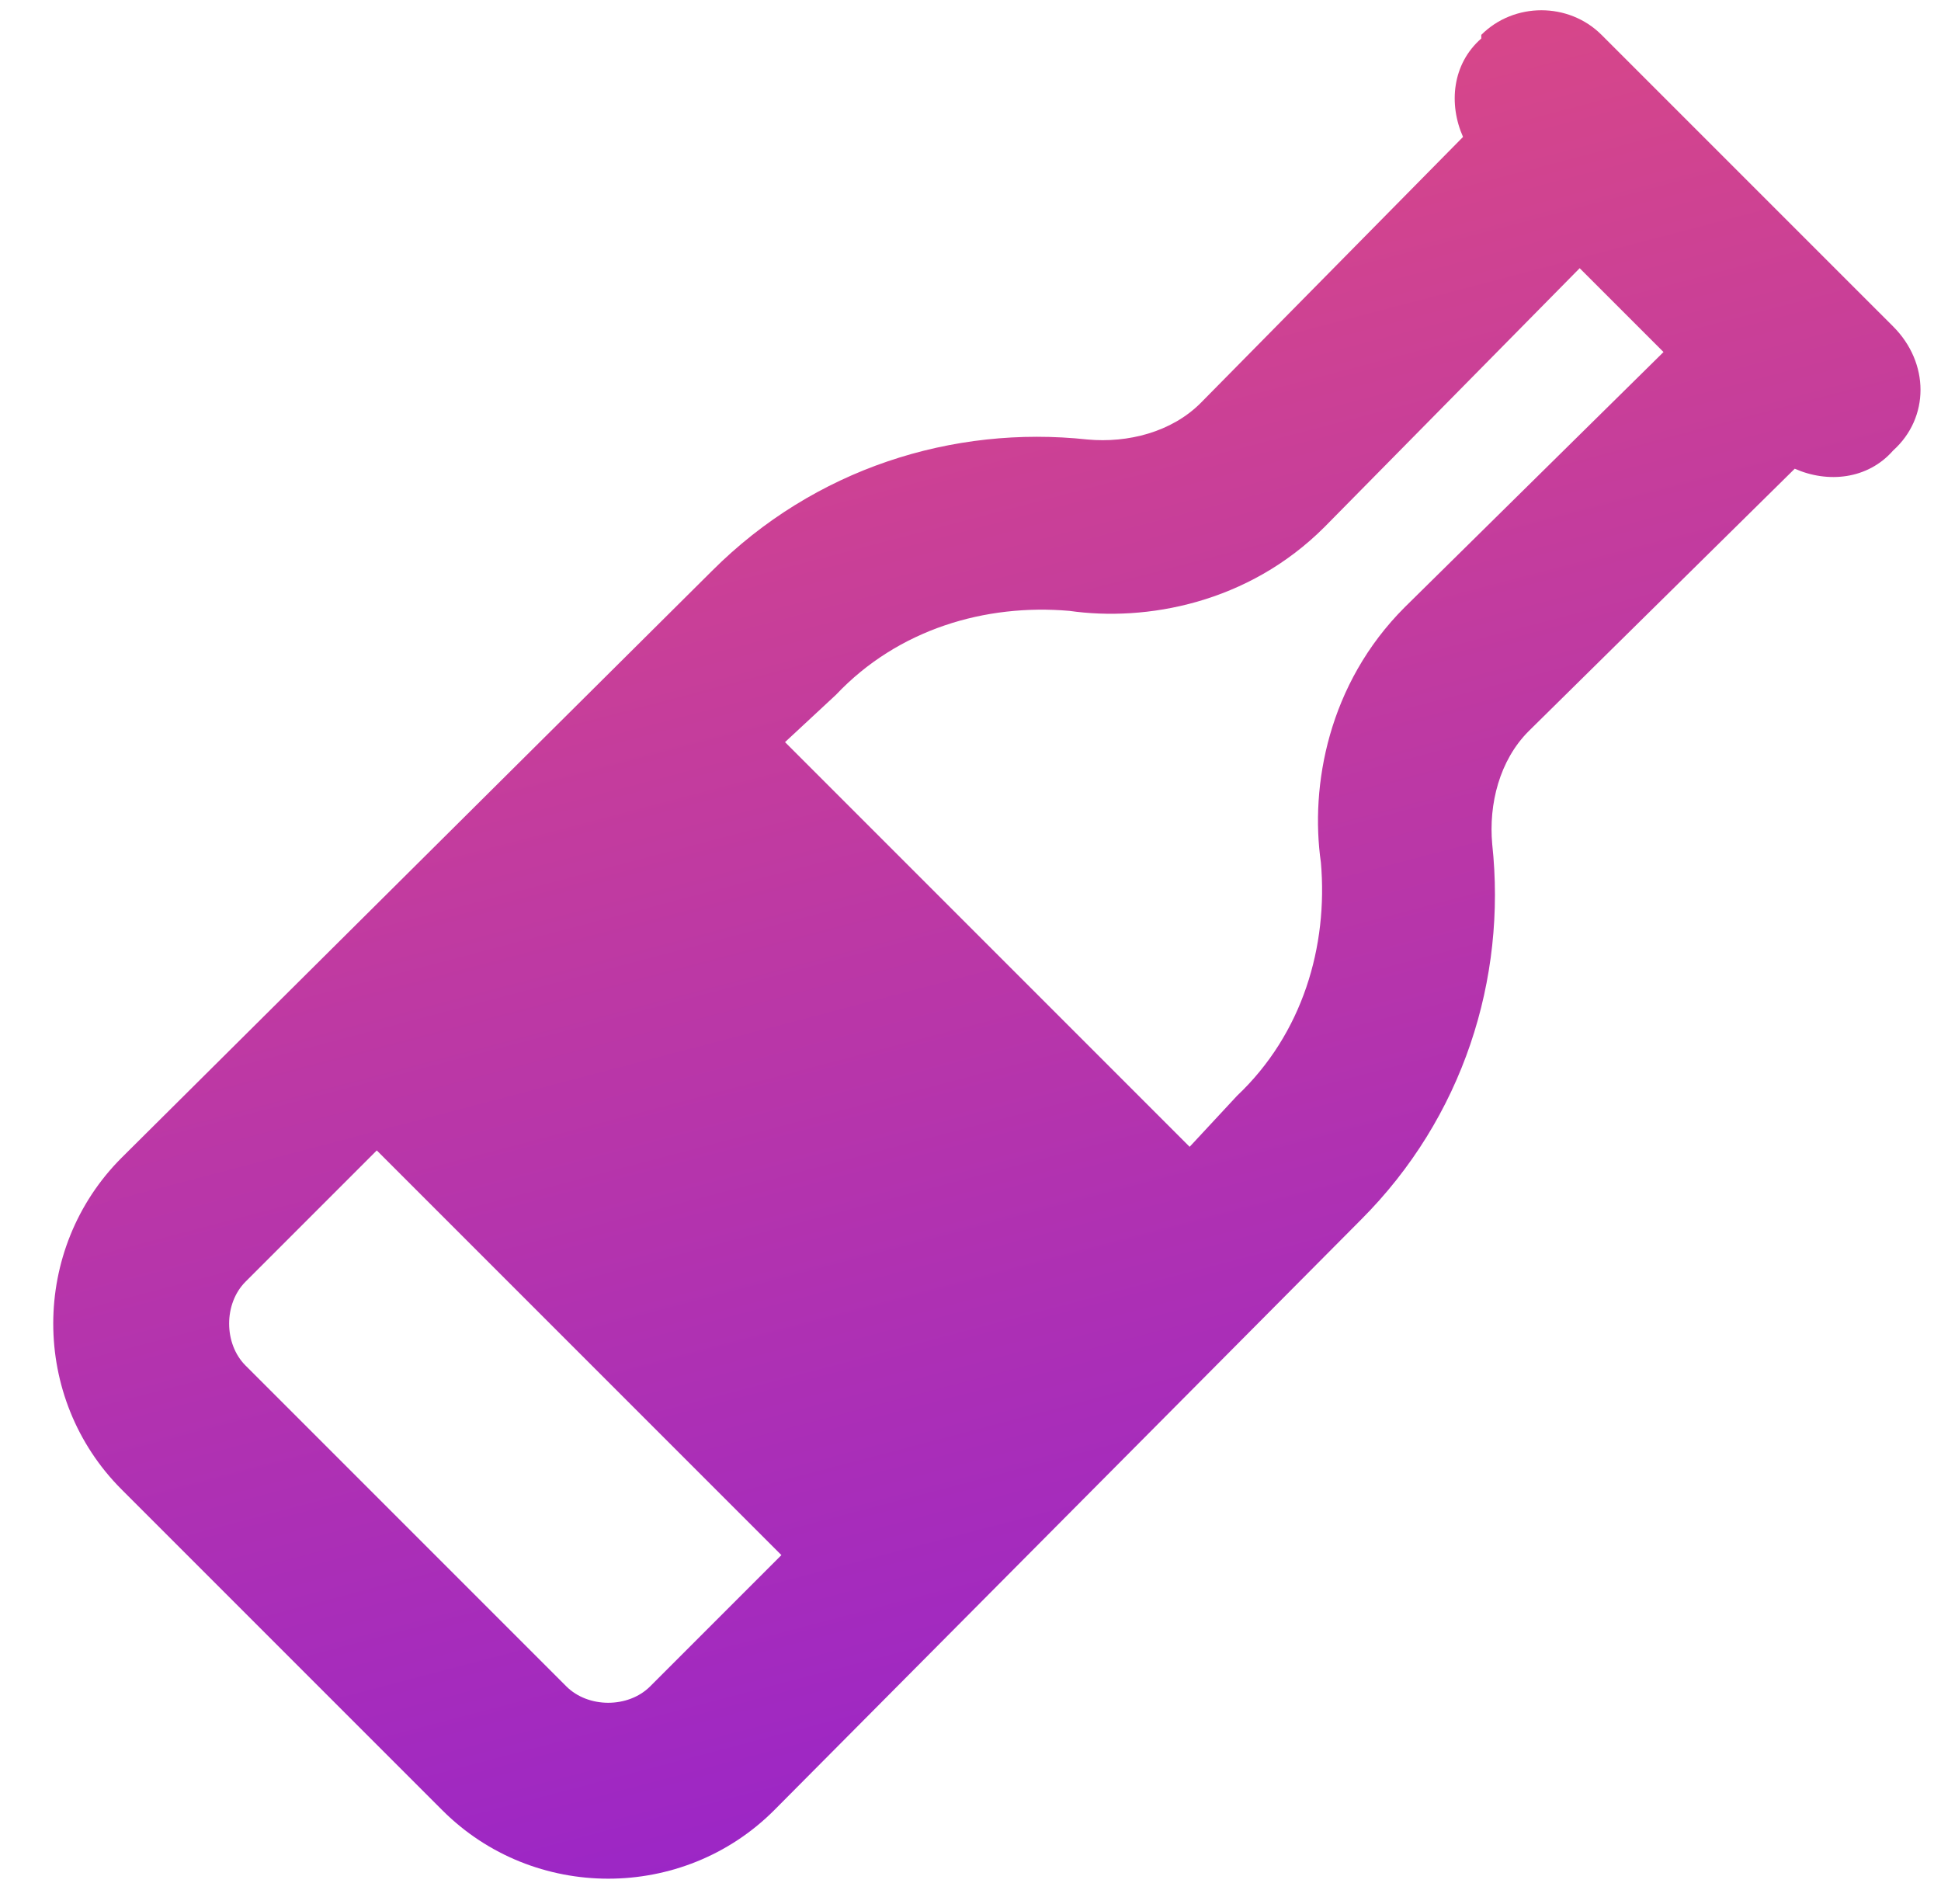 <svg width="52" height="51" viewBox="0 0 52 51" fill="none" xmlns="http://www.w3.org/2000/svg">
<path d="M39.684 0.934C40.562 0.055 42.027 0.055 42.906 0.934L50.719 8.746C51.695 9.723 51.695 11.188 50.719 12.066C50.035 12.848 48.961 12.945 48.082 12.555L40.953 19.586C40.172 20.367 39.879 21.539 39.977 22.613C40.367 26.227 39.195 29.938 36.461 32.672L20.738 48.492C18.297 50.934 14.293 50.934 11.852 48.492L3.258 39.898C0.816 37.457 0.816 33.453 3.258 31.012L6.578 34.332C5.992 34.918 5.992 35.992 6.578 36.578L15.172 45.172C15.758 45.758 16.832 45.758 17.418 45.172L20.934 41.656L10.094 30.816L6.578 34.332L3.258 31.012L19.078 15.289C21.812 12.555 25.523 11.383 29.137 11.773C30.211 11.871 31.383 11.578 32.164 10.797L39.195 3.668C38.805 2.789 38.902 1.715 39.684 1.031V0.934ZM21.031 19.879L31.871 30.719L33.141 29.352C34.898 27.691 35.582 25.348 35.387 23.102C35.094 21.051 35.582 18.316 37.633 16.266L44.566 9.43L42.32 7.184L35.484 14.117C33.434 16.168 30.699 16.656 28.648 16.363C26.402 16.168 24.059 16.852 22.398 18.609L21.031 19.879Z" fill="url(#paint0_linear_2031_31)"/>
<defs>
<linearGradient id="paint0_linear_2031_31" x1="19" y1="1.5" x2="32" y2="51" gradientUnits="userSpaceOnUse">
<stop stop-color="#DD4A83"/>
<stop offset="1" stop-color="#9623CC"/>
</linearGradient>
</defs>
</svg>

